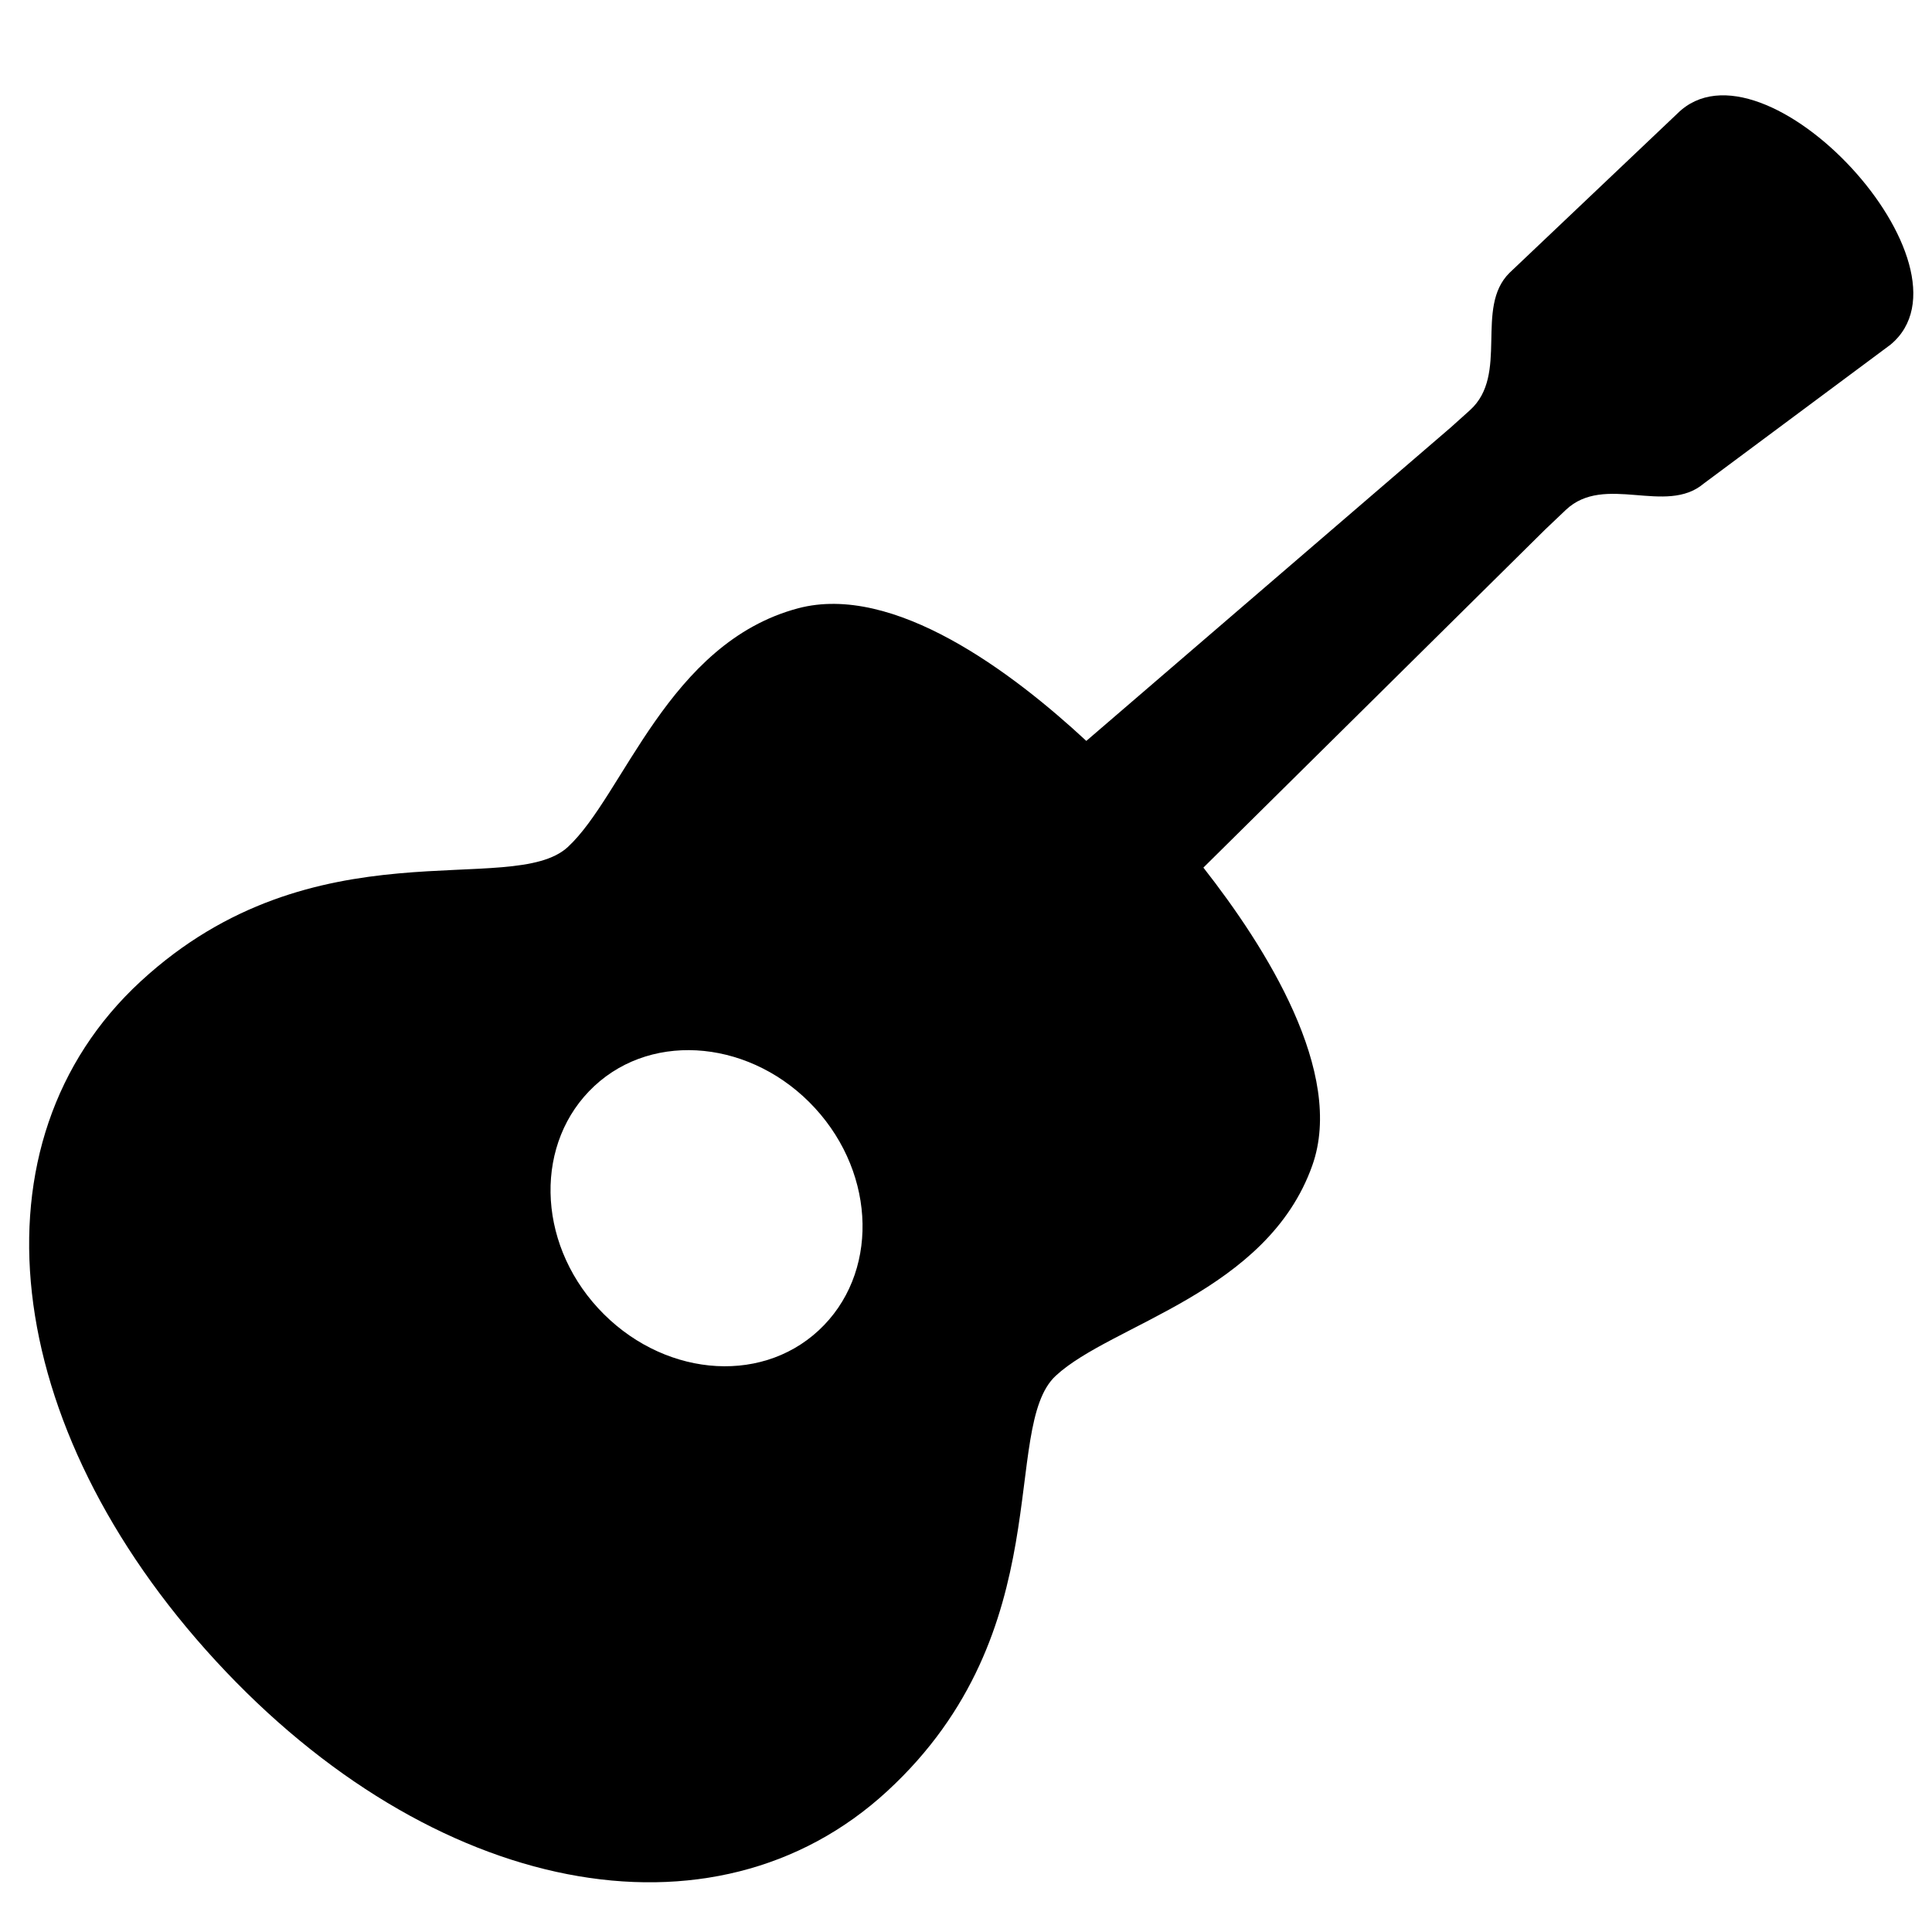 <svg id="Camada_1" data-name="Camada 1" xmlns="http://www.w3.org/2000/svg" viewBox="0 0 130.38 130.38"><defs><style>.cls-1{fill-rule:evenodd;}</style></defs><path class="cls-1" d="M71.25,92.84C75,89.36,85.52,87.23,88.56,78.65c2.22-6.25-3.13-14.72-7.35-20.1l23.06-22.81,1.4-1.33c2.62-2.48,6.75.39,9.31-1.78l12.6-9.37C133.92,18,119,1.9,113.2,7.66L101.86,18.42c-2.37,2.36,0,6.86-2.66,9.26l-1.29,1.16L73.31,50c-5-4.64-13-10.66-19.45-8.95-8.79,2.34-11.77,12.63-15.54,16.11s-17.1-1.75-28.83,9.07-9.52,30,5.07,45.85,33.58,19.61,45.32,8.79S67.47,96.33,71.25,92.84ZM40.37,88.29c-4.19-4.54-4.3-11.24-.26-15S50.83,70.24,55,74.78s4.3,11.24.25,15S44.56,92.83,40.37,88.29Z"/></svg>